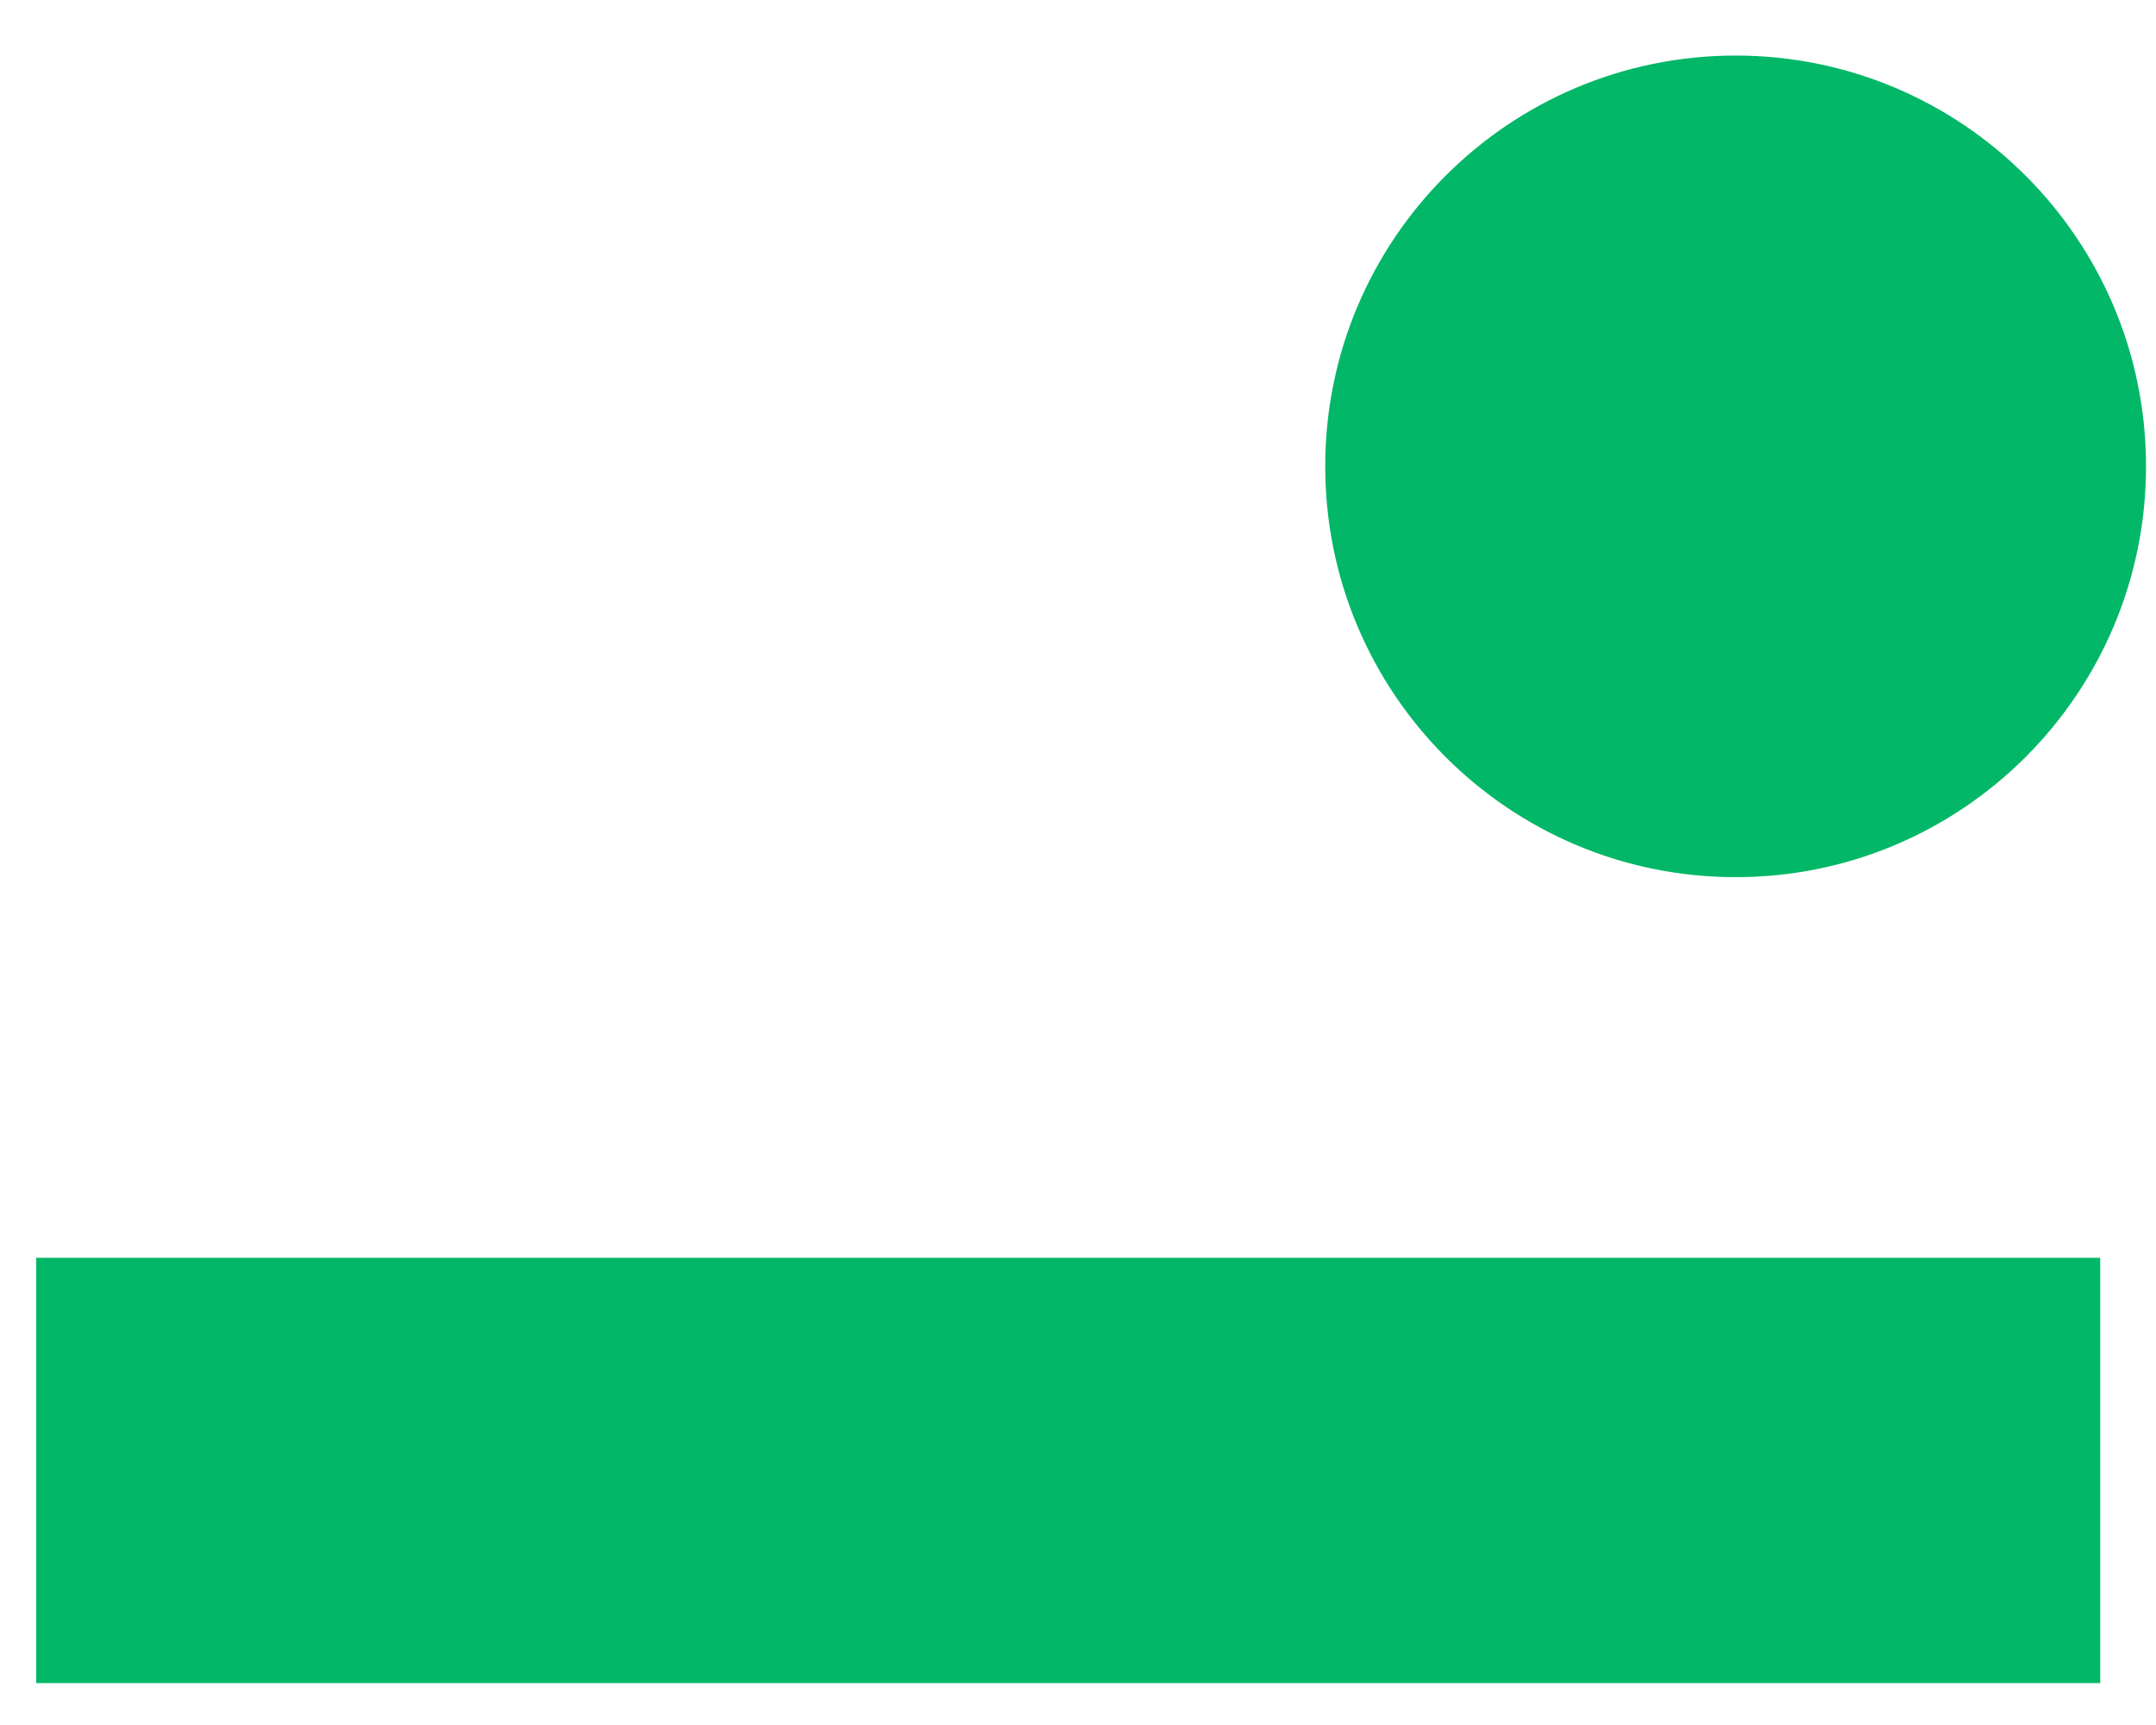<svg width="30" height="24" viewBox="0 0 30 24" fill="none" xmlns="http://www.w3.org/2000/svg">
<path d="M29.224 23.417V17.5H0.504V23.417H29.224Z" fill="#02B768"/>
<path d="M24.151 12.204C27.304 12.204 29.861 9.645 29.861 6.488C29.861 3.332 27.304 0.773 24.151 0.773C20.997 0.773 18.44 3.332 18.44 6.488C18.44 9.645 20.997 12.204 24.151 12.204Z" fill="#02B768"/>
</svg>
